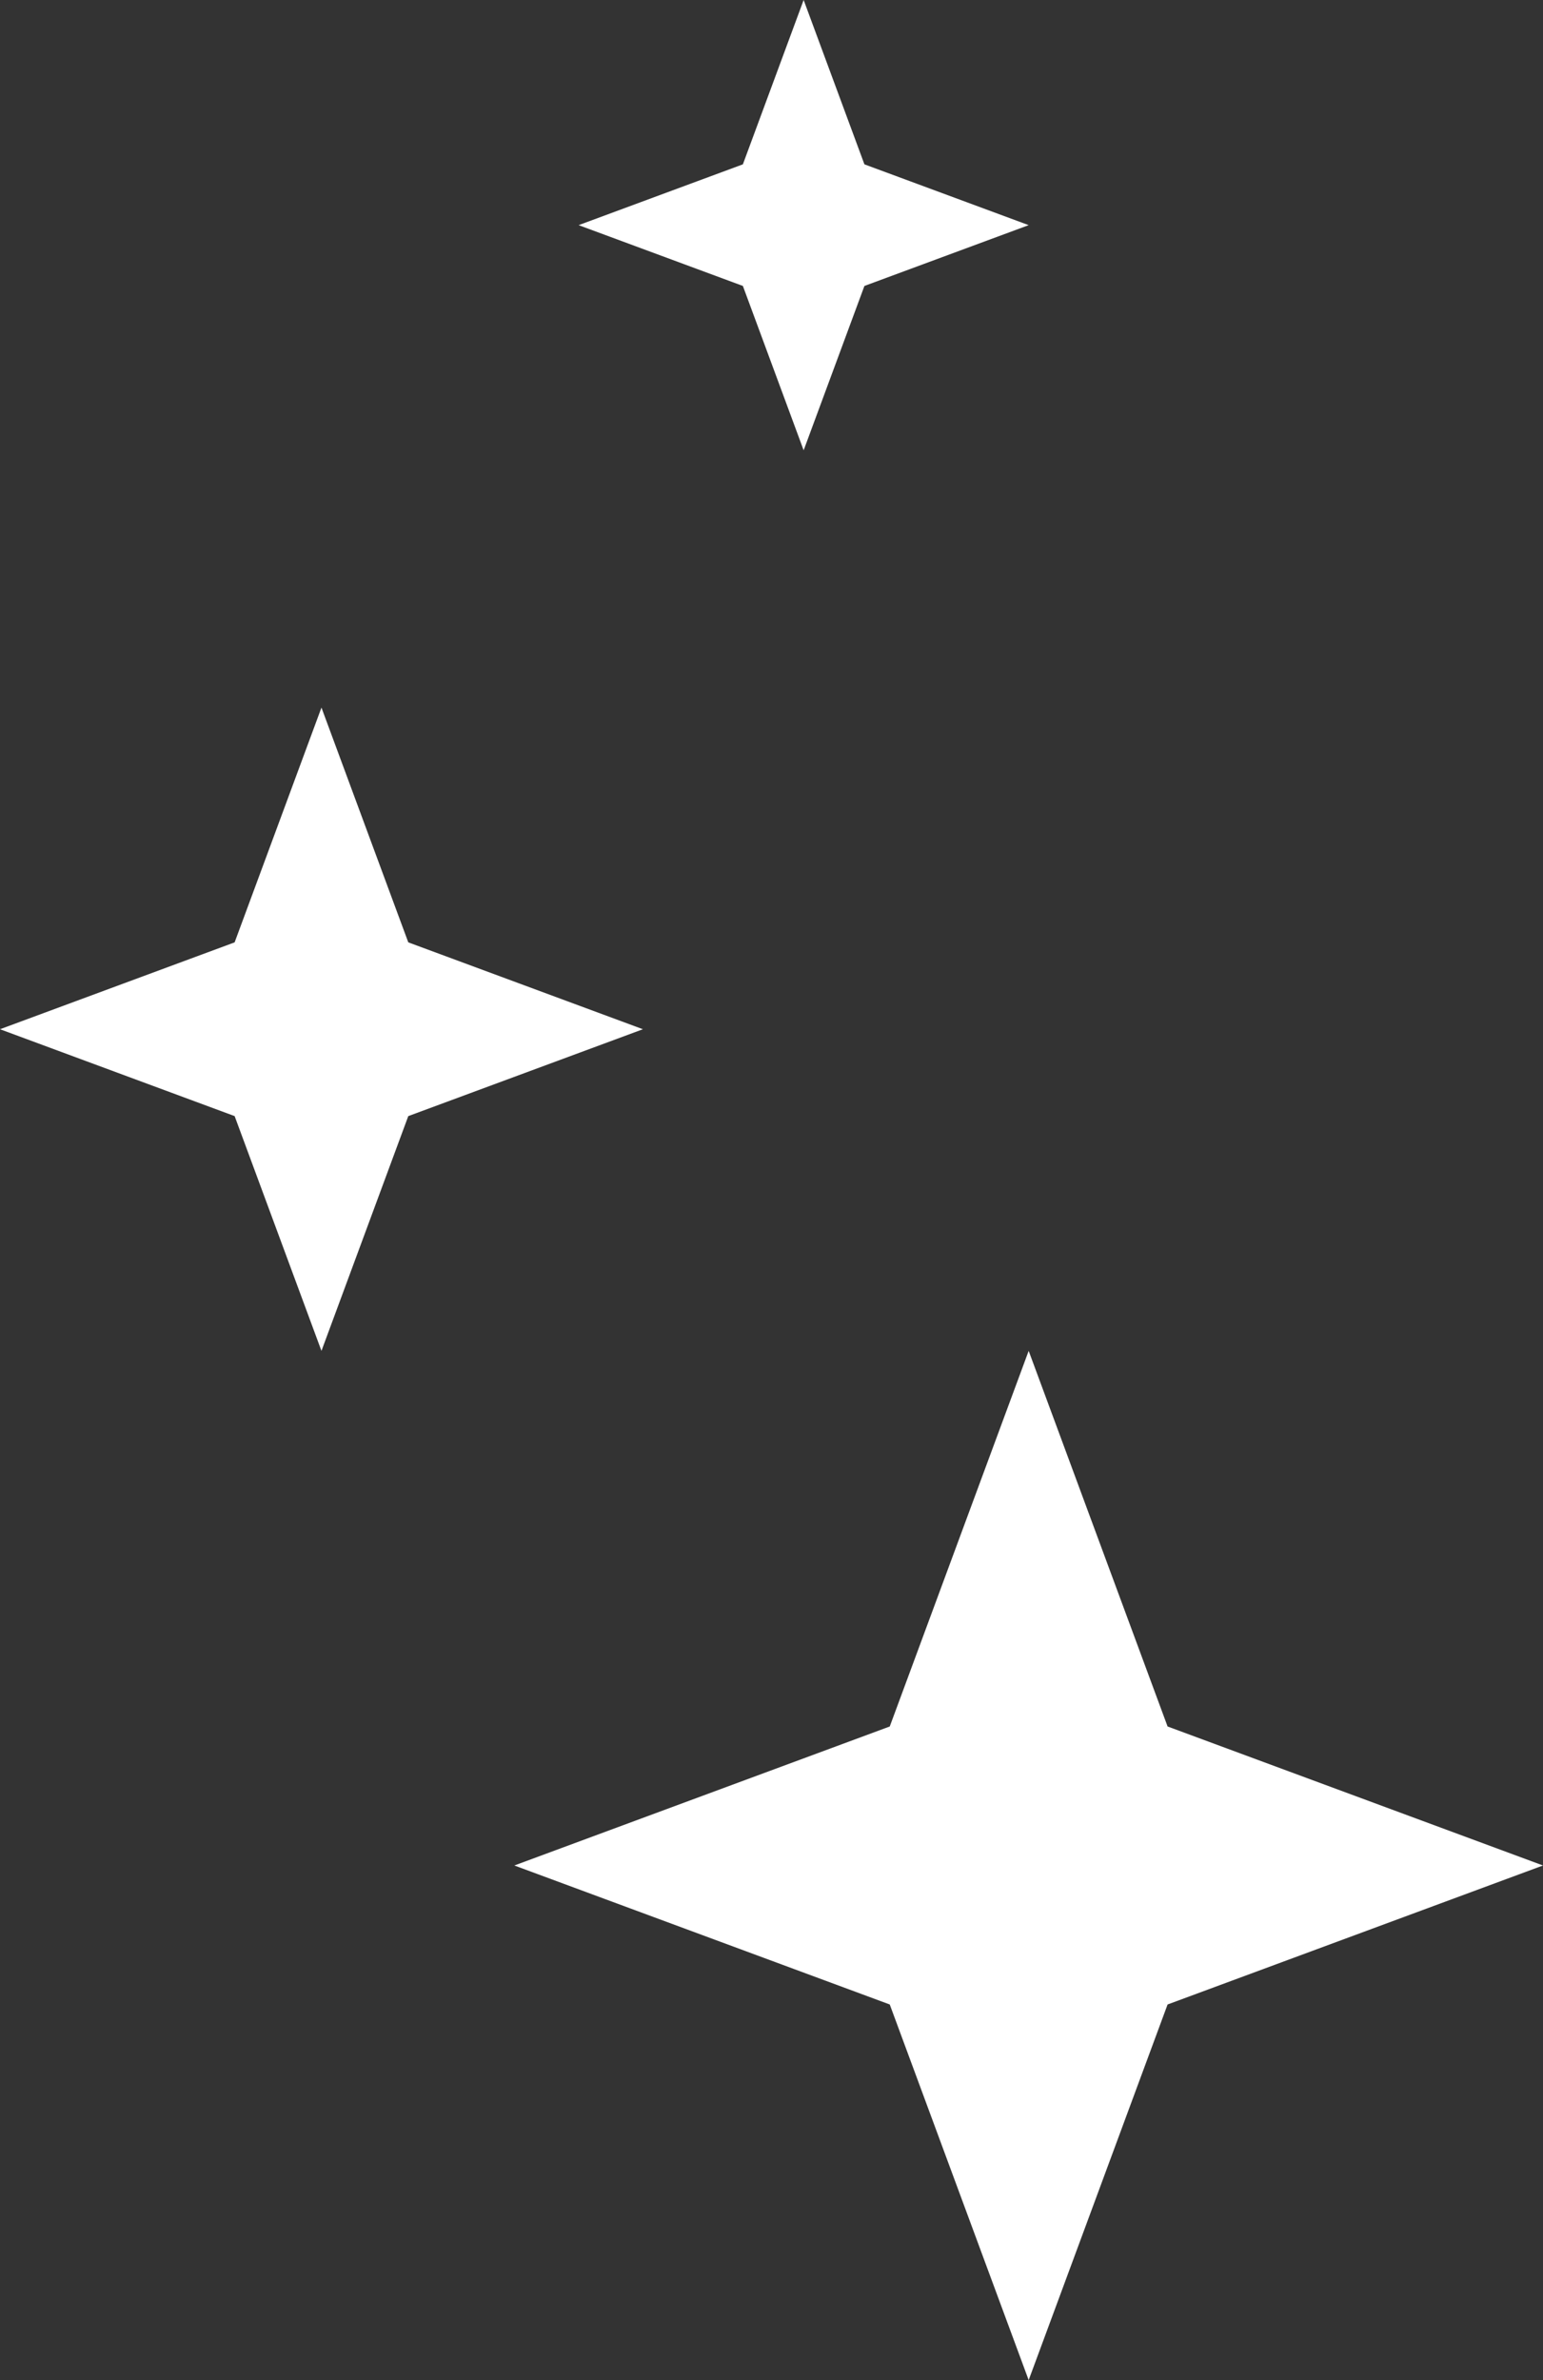 <?xml version="1.0" encoding="UTF-8"?> <svg xmlns="http://www.w3.org/2000/svg" width="96" height="148" viewBox="0 0 96 148" fill="none"><rect x="0" y="0" width="96" height="148" fill="#333333" stroke="none"/> <path d="M64 84L72.643 107.357L96 116L72.643 124.643L64 148L55.357 124.643L32 116L55.357 107.357L64 84Z" fill="white"></path> <path d="M20 44L25.402 58.598L40 64L25.402 69.402L20 84L14.598 69.402L0 64L14.598 58.598L20 44Z" fill="white"></path> <path d="M50 0L53.781 10.219L64 14L53.781 17.781L50 28L46.219 17.781L36 14L46.219 10.219L50 0Z" fill="white"></path> </svg> 